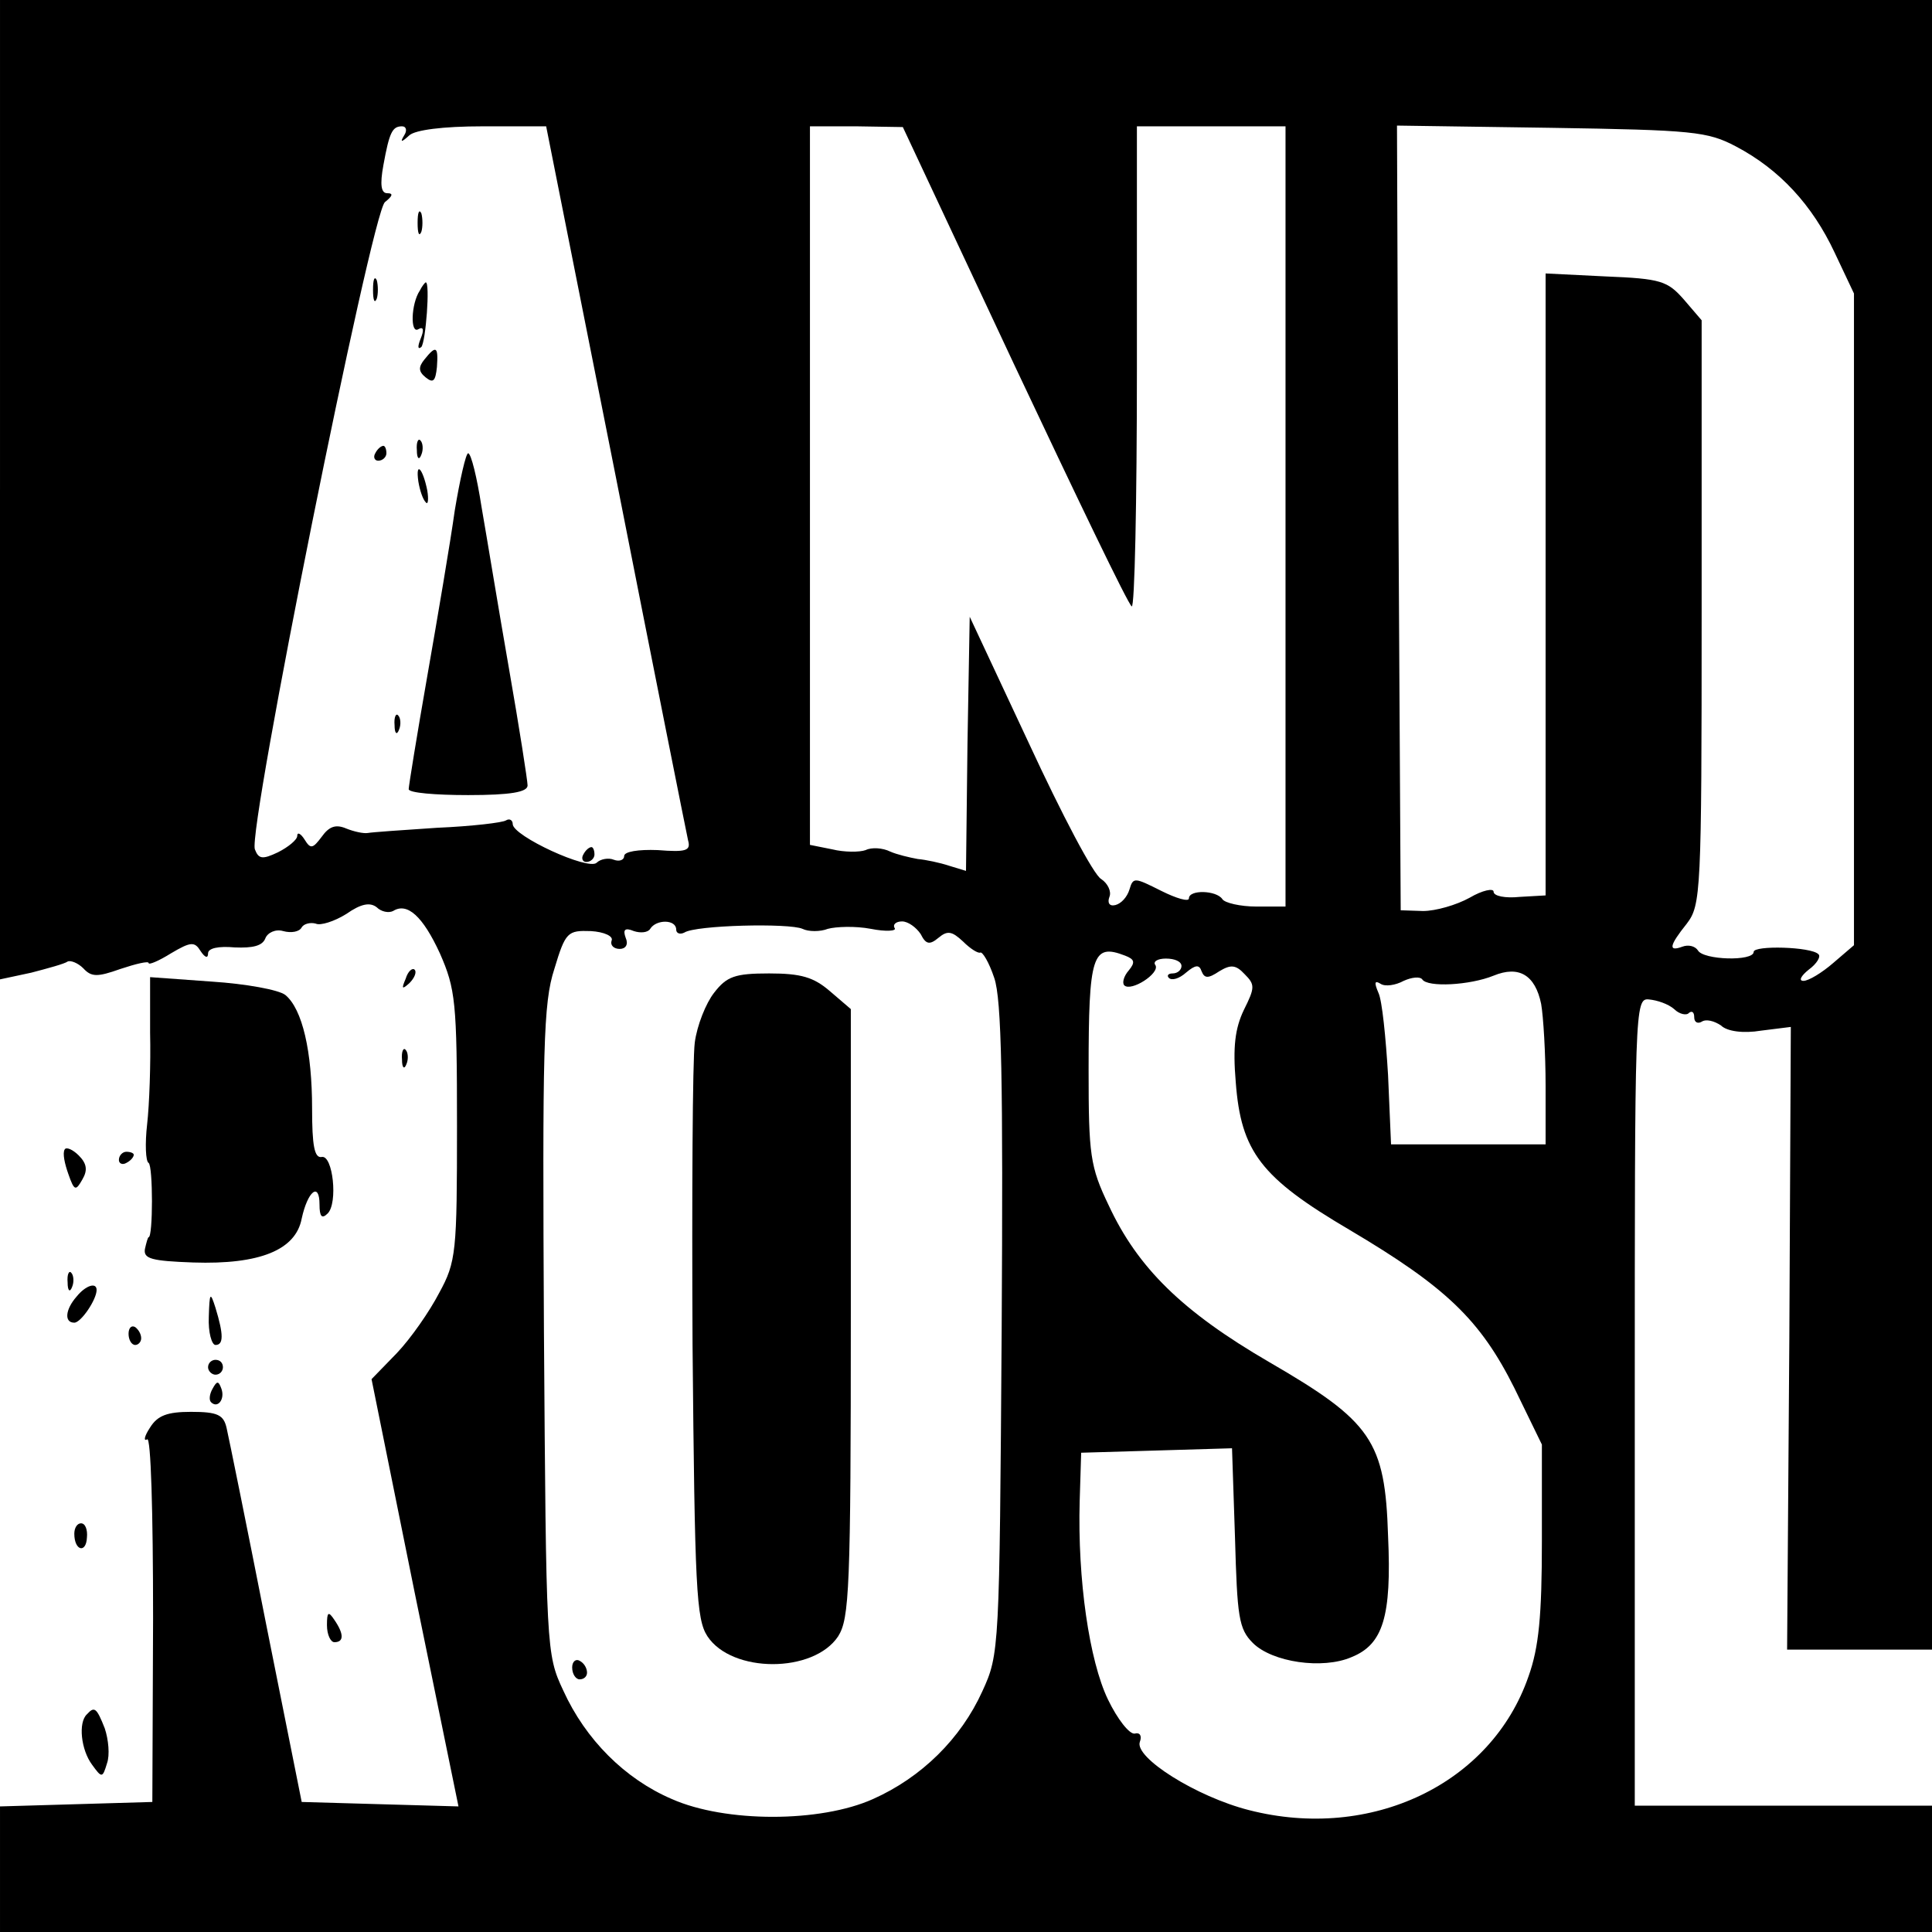 <?xml version="1.0" standalone="no"?>
<!DOCTYPE svg PUBLIC "-//W3C//DTD SVG 20010904//EN"
 "http://www.w3.org/TR/2001/REC-SVG-20010904/DTD/svg10.dtd">
<svg version="1.0" xmlns="http://www.w3.org/2000/svg"
 width="260pt" height="260pt" viewBox="0 0 260 260"
 preserveAspectRatio="xMidYMid meet">
<g transform="translate(0,260) scale(0.1,-0.1)"
fill="#000000" stroke="none">
<path d="M0 1941 l0 -659 42 9 c23 6 45 12 49 15 4 2 14 -2 21 -9 11 -12 19
-12 50 -1 21 7 38 11 38 8 0 -3 14 3 30 13 27 16 32 16 40 3 6 -9 10 -10 10
-3 0 7 14 10 36 8 24 -1 37 2 41 12 3 8 14 13 24 10 11 -3 22 -1 25 5 3 5 12
7 19 5 6 -3 25 3 41 13 20 14 32 16 41 9 6 -6 16 -8 22 -5 19 12 40 -7 63 -57
21 -48 23 -65 23 -232 0 -170 -1 -183 -24 -225 -13 -25 -38 -61 -57 -81 l-34
-35 58 -287 59 -288 -106 3 -105 3 -48 240 c-26 132 -50 250 -53 263 -4 18
-12 22 -48 22 -32 0 -45 -5 -55 -21 -8 -12 -9 -19 -4 -16 5 4 8 -96 8 -241
l-1 -247 -102 -3 -103 -3 0 -84 0 -85 1300 0 1300 0 0 85 0 85 -200 0 -200 0
0 543 c0 530 0 544 19 542 11 -1 26 -6 34 -13 7 -7 17 -9 20 -5 4 3 7 1 7 -6
0 -7 5 -9 10 -6 6 4 17 1 26 -5 8 -8 30 -11 54 -7 l40 5 -2 -419 -3 -419 98 0
97 0 0 1110 0 1110 -1300 0 -1300 0 0 -659z m544 477 c-6 -10 -4 -10 7 0 8 7
44 12 99 12 l85 0 94 -473 c51 -259 95 -479 97 -488 4 -14 -3 -16 -41 -13 -26
1 -45 -2 -45 -8 0 -5 -6 -8 -14 -5 -7 3 -18 1 -23 -4 -11 -11 -113 36 -113 52
0 5 -4 8 -9 5 -4 -3 -46 -8 -93 -10 -46 -3 -88 -6 -93 -7 -6 -1 -19 2 -29 6
-14 6 -23 3 -33 -11 -12 -16 -15 -17 -23 -4 -5 8 -10 11 -10 5 0 -5 -12 -15
-26 -22 -21 -10 -26 -9 -31 4 -10 25 157 856 175 871 10 8 12 12 3 12 -8 0
-10 11 -5 38 8 44 12 52 25 52 6 0 7 -6 3 -12z m821 -309 c83 -176 153 -322
158 -325 4 -3 7 141 7 320 l0 326 100 0 100 0 0 -525 0 -525 -39 0 c-22 0 -43
5 -46 10 -8 12 -45 13 -45 1 0 -5 -17 0 -37 10 -36 18 -38 19 -43 2 -3 -10
-11 -19 -19 -21 -8 -2 -11 3 -8 11 3 7 -2 18 -11 24 -10 5 -53 87 -97 182
l-80 171 -3 -171 -2 -171 -23 7 c-12 4 -31 8 -42 9 -11 2 -28 6 -37 10 -10 5
-25 6 -33 2 -8 -3 -29 -3 -45 1 l-30 6 0 483 0 484 63 0 62 -1 150 -320z m971
294 c59 -31 103 -79 133 -143 l26 -55 0 -438 0 -439 -28 -24 c-15 -13 -33 -24
-40 -24 -7 0 -3 7 7 15 11 8 17 18 13 21 -10 10 -87 12 -87 3 0 -13 -68 -11
-75 2 -4 6 -13 8 -21 5 -19 -7 -18 1 6 31 19 25 20 41 20 419 l0 393 -24 28
c-22 25 -31 28 -105 31 l-81 4 0 -418 0 -419 -35 -2 c-19 -2 -35 1 -35 7 0 5
-15 2 -32 -8 -18 -10 -46 -18 -63 -18 l-30 1 -3 528 -2 528 207 -3 c192 -3
211 -5 249 -25z m-1426 -1054 c0 -5 5 -7 11 -4 15 10 141 13 159 5 8 -4 24 -4
34 0 11 3 37 4 58 0 20 -4 35 -3 32 1 -3 5 2 9 10 9 8 0 19 -8 25 -17 7 -14
12 -15 24 -5 12 10 18 9 33 -5 10 -10 20 -16 23 -15 3 2 12 -13 19 -34 10 -29
12 -138 10 -473 -3 -431 -3 -437 -26 -487 -29 -64 -82 -116 -147 -145 -71 -32
-199 -32 -271 0 -63 27 -116 80 -146 146 -23 49 -23 55 -26 484 -2 381 -1 441
14 487 15 50 18 52 49 51 18 -1 31 -7 28 -13 -2 -6 3 -11 11 -11 8 0 12 6 8
15 -4 11 -1 14 11 9 9 -3 19 -2 22 3 8 13 35 13 35 -1z m604 -35 c13 -5 14 -9
5 -20 -7 -8 -9 -17 -6 -20 9 -9 48 16 42 27 -4 5 3 9 14 9 12 0 21 -4 21 -10
0 -5 -5 -10 -12 -10 -6 0 -8 -3 -5 -6 4 -4 14 -1 23 7 13 11 18 11 21 2 4 -10
9 -10 24 0 15 9 22 9 34 -4 14 -14 14 -18 -1 -48 -12 -25 -15 -50 -11 -97 7
-94 34 -129 153 -199 130 -77 176 -121 222 -213 l37 -76 0 -130 c0 -100 -4
-143 -18 -182 -50 -145 -212 -222 -376 -180 -71 18 -155 71 -147 92 3 8 0 13
-7 11 -7 -1 -23 19 -36 46 -25 52 -41 161 -38 267 l2 65 102 3 101 3 4 -120
c3 -107 5 -123 24 -142 26 -26 94 -36 133 -19 42 17 54 54 49 163 -4 128 -22
154 -160 234 -117 68 -177 127 -216 211 -25 52 -27 68 -27 182 0 155 5 171 49
154z m560 -65 c3 -17 6 -67 6 -110 l0 -79 -104 0 -104 0 -4 93 c-3 50 -8 101
-13 111 -6 14 -5 17 3 12 6 -4 20 -2 31 4 11 5 22 6 25 2 7 -11 64 -8 96 5 34
14 56 1 64 -38z"/>
<path d="M562 2300 c0 -14 2 -19 5 -12 2 6 2 18 0 25 -3 6 -5 1 -5 -13z"/>
<path d="M502 2210 c0 -14 2 -19 5 -12 2 6 2 18 0 25 -3 6 -5 1 -5 -13z"/>
<path d="M565 2209 c-12 -18 -13 -59 -2 -52 7 4 8 -1 3 -13 -4 -10 -4 -15 1
-11 6 7 12 87 6 87 -1 0 -5 -5 -8 -11z"/>
<path d="M571 2116 c-8 -10 -8 -16 2 -24 10 -8 13 -5 15 14 2 28 -1 30 -17 10z"/>
<path d="M561 1994 c0 -11 3 -14 6 -6 3 7 2 16 -1 19 -3 4 -6 -2 -5 -13z"/>
<path d="M505 1990 c-3 -5 -1 -10 4 -10 6 0 11 5 11 10 0 6 -2 10 -4 10 -3 0
-8 -4 -11 -10z"/>
<path d="M612 1913 c-6 -43 -23 -143 -37 -223 -14 -80 -25 -148 -25 -152 0 -5
36 -8 80 -8 57 0 80 4 80 13 0 6 -11 77 -25 157 -14 80 -30 178 -37 218 -6 39
-14 72 -18 72 -3 0 -11 -35 -18 -77z"/>
<path d="M563 1952 c2 -12 6 -24 10 -28 3 -4 4 4 2 16 -6 30 -16 40 -12 12z"/>
<path d="M531 1624 c0 -11 3 -14 6 -6 3 7 2 16 -1 19 -3 4 -6 -2 -5 -13z"/>
<path d="M785 1450 c-3 -5 -1 -10 4 -10 6 0 11 5 11 10 0 6 -2 10 -4 10 -3 0
-8 -4 -11 -10z"/>
<path d="M961 1264 c-11 -14 -23 -44 -26 -67 -3 -23 -4 -206 -3 -407 3 -328 5
-369 20 -392 33 -50 143 -50 176 0 15 24 17 63 17 435 l0 409 -28 24 c-22 19
-39 24 -82 24 -46 0 -57 -4 -74 -26z"/>
<path d="M770 356 c0 -9 5 -16 10 -16 6 0 10 4 10 9 0 6 -4 13 -10 16 -5 3
-10 -1 -10 -9z"/>
<path d="M546 1283 c-6 -14 -5 -15 5 -6 7 7 10 15 7 18 -3 3 -9 -2 -12 -12z"/>
<path d="M202 1210 c1 -41 -1 -97 -4 -123 -3 -26 -2 -50 2 -52 6 -4 6 -100 0
-100 -1 0 -3 -7 -5 -16 -2 -13 9 -16 65 -18 90 -3 138 17 146 59 8 37 24 50
24 19 0 -16 3 -20 11 -12 14 14 7 79 -8 76 -10 -2 -13 16 -13 65 0 77 -13 134
-36 153 -9 7 -53 15 -99 18 l-83 6 0 -75z"/>
<path d="M541 1174 c0 -11 3 -14 6 -6 3 7 2 16 -1 19 -3 4 -6 -2 -5 -13z"/>
<path d="M87 1053 c-3 -5 0 -19 5 -33 8 -23 10 -23 19 -7 7 12 6 21 -5 32 -8
8 -17 12 -19 8z"/>
<path d="M160 1039 c0 -5 5 -7 10 -4 6 3 10 8 10 11 0 2 -4 4 -10 4 -5 0 -10
-5 -10 -11z"/>
<path d="M91 874 c0 -11 3 -14 6 -6 3 7 2 16 -1 19 -3 4 -6 -2 -5 -13z"/>
<path d="M103 855 c-15 -17 -17 -35 -3 -35 9 0 30 31 30 44 0 11 -15 6 -27 -9z"/>
<path d="M281 828 c-1 -21 4 -38 9 -38 11 0 11 14 0 50 -7 22 -8 21 -9 -12z"/>
<path d="M173 805 c0 -8 4 -15 9 -15 4 0 8 4 8 9 0 6 -4 12 -8 15 -5 3 -9 -1
-9 -9z"/>
<path d="M280 760 c0 -5 5 -10 10 -10 6 0 10 5 10 10 0 6 -4 10 -10 10 -5 0
-10 -4 -10 -10z"/>
<path d="M286 731 c-4 -7 -5 -15 -2 -18 9 -9 19 4 14 18 -4 11 -6 11 -12 0z"/>
<path d="M100 536 c0 -23 16 -27 17 -5 1 10 -2 19 -8 19 -5 0 -9 -6 -9 -14z"/>
<path d="M440 413 c0 -13 5 -23 10 -23 13 0 13 11 0 30 -8 12 -10 11 -10 -7z"/>
<path d="M117 293 c-12 -11 -8 -48 7 -68 13 -18 14 -18 20 2 4 11 2 32 -3 47
-11 28 -14 30 -24 19z"/>
</g>
</svg>
